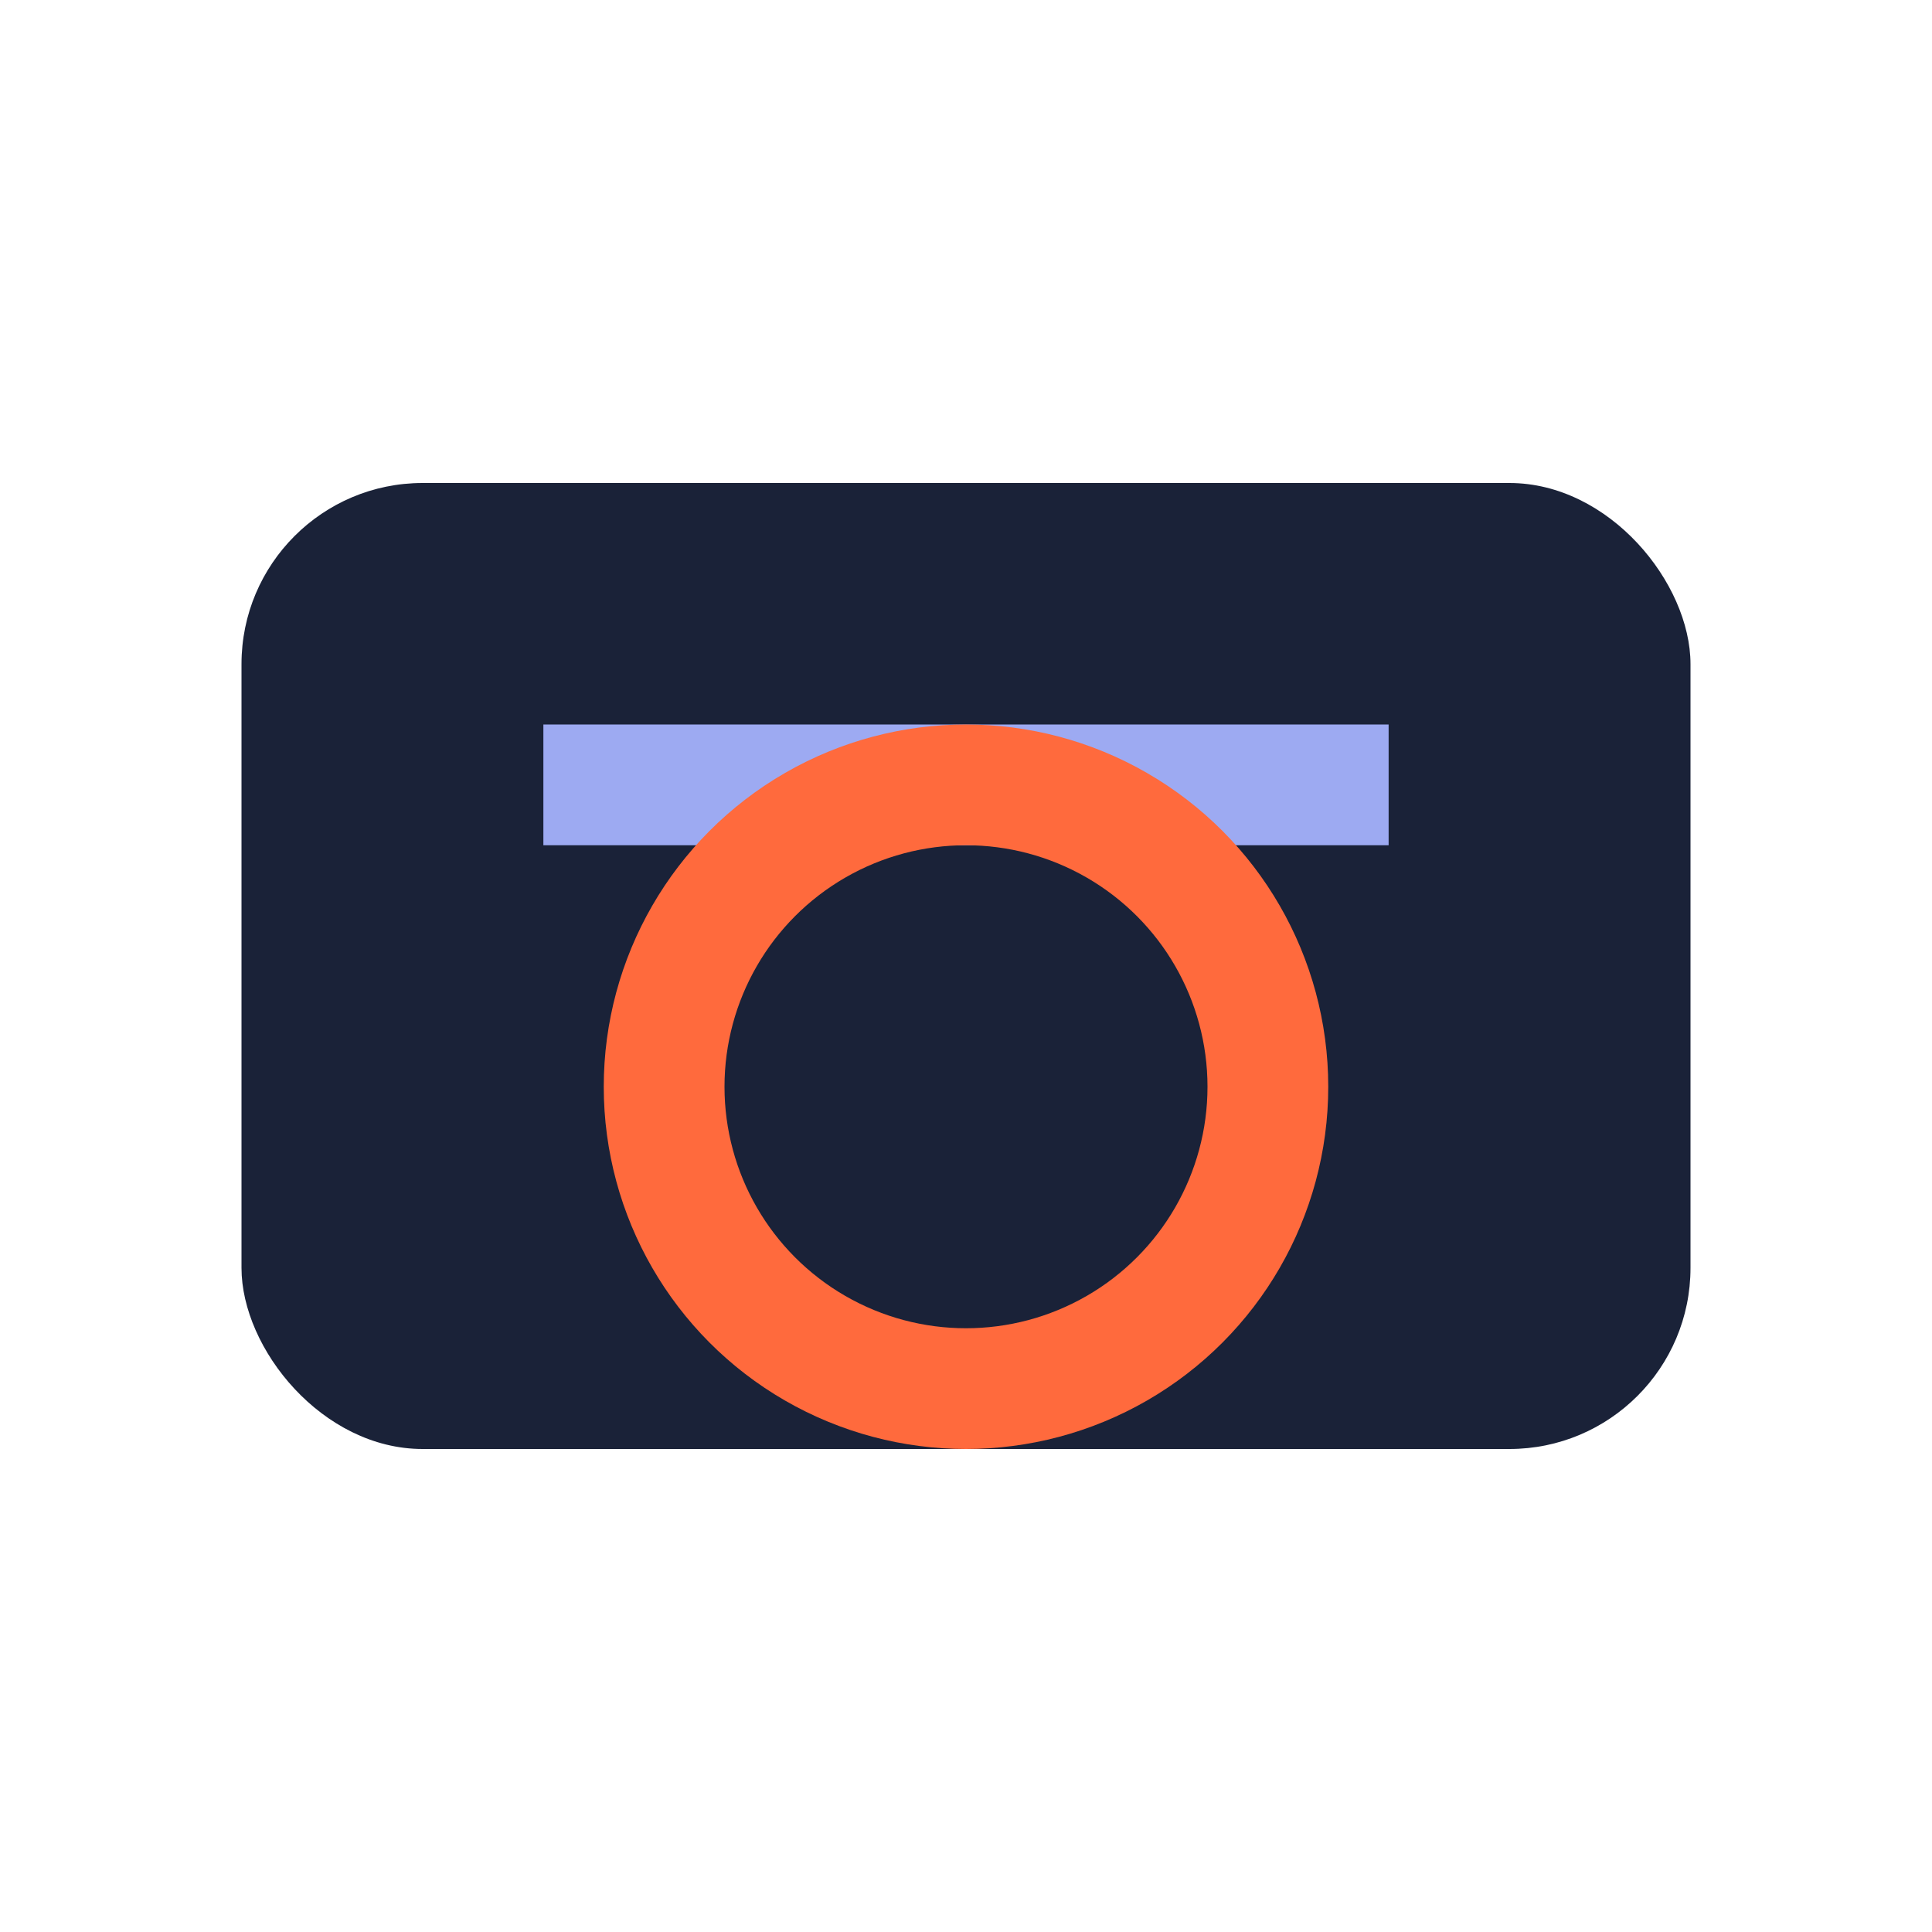 <?xml version="1.0" encoding="UTF-8"?>
<svg xmlns="http://www.w3.org/2000/svg" width="32" height="32" viewBox="0 0 32 32"><rect x="4" y="8" width="24" height="16" rx="3" fill="#1A2238"/><rect x="9" y="12" width="14" height="2" fill="#9DAAF2"/><circle cx="16" cy="18" r="5" fill="none" stroke="#FF6A3D" stroke-width="2"/></svg>